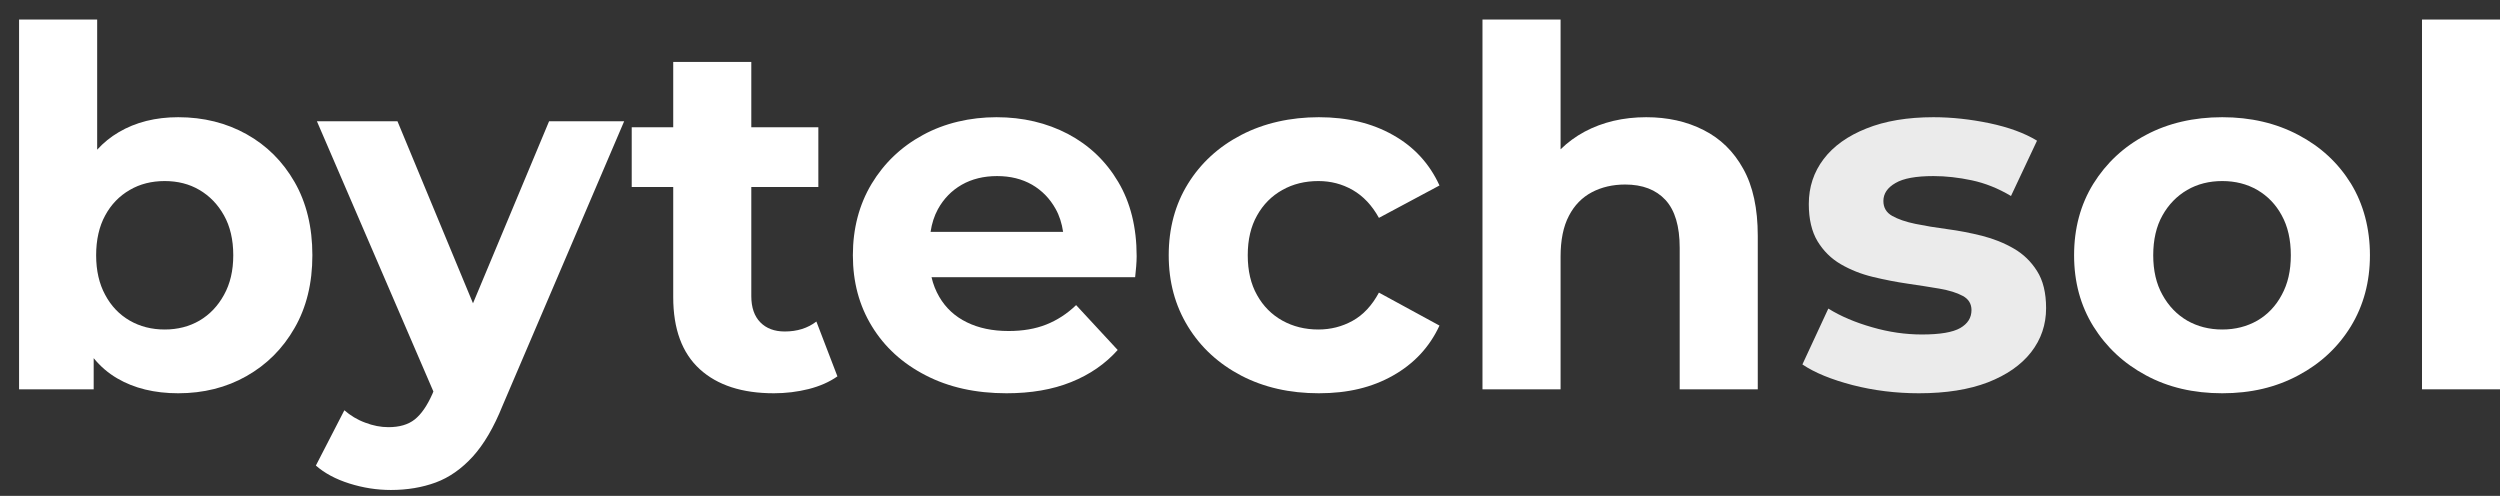 <svg width="121" height="24" viewBox="0 0 121 24" fill="none" xmlns="http://www.w3.org/2000/svg">
<rect x="0" y="0" width="121" height="24" fill="#333333" stroke="none"/>
<path d="M14.257 8.809C13.686 7.813 12.91 7.041 11.933 6.495C10.956 5.95 9.852 5.673 8.628 5.673C7.528 5.673 6.565 5.914 5.744 6.4C5.356 6.627 5.009 6.909 4.703 7.245C4.356 7.622 4.064 8.072 3.817 8.59C3.356 9.572 3.128 10.826 3.128 12.353C3.128 13.88 3.347 15.117 3.781 16.107C3.986 16.571 4.237 16.98 4.534 17.334C4.854 17.73 5.237 18.057 5.671 18.311C6.492 18.793 7.478 19.034 8.628 19.034C9.852 19.034 10.956 18.757 11.933 18.202C12.91 17.648 13.686 16.875 14.257 15.876C14.832 14.88 15.119 13.708 15.119 12.353C15.119 10.999 14.832 9.808 14.257 8.809ZM10.842 14.271C10.546 14.812 10.149 15.226 9.655 15.517C9.163 15.803 8.601 15.948 7.971 15.948C7.341 15.948 6.775 15.803 6.278 15.517C5.776 15.226 5.378 14.812 5.091 14.271C4.799 13.735 4.653 13.094 4.653 12.353C4.653 11.613 4.799 10.958 5.091 10.427C5.378 9.895 5.776 9.486 6.278 9.195C6.775 8.904 7.341 8.763 7.971 8.763C8.601 8.763 9.163 8.904 9.655 9.195C10.149 9.486 10.546 9.895 10.842 10.427C11.139 10.958 11.29 11.599 11.29 12.353C11.29 13.108 11.139 13.735 10.842 14.271ZM0.923 0.946V18.843H4.534V16.189L4.461 12.331L4.703 8.495V0.946H0.923Z" fill="white"/>
<path d="M22.893 14.68L19.237 5.868H15.338L20.976 18.948L21.149 19.348L23.742 16.721L22.893 14.68ZM26.576 5.868L22.893 14.68L21.902 17.057L21.61 17.466L20.976 18.948L20.93 19.061C20.674 19.639 20.387 20.052 20.072 20.302C19.757 20.552 19.332 20.675 18.798 20.675C18.429 20.675 18.054 20.602 17.675 20.456C17.292 20.316 16.959 20.111 16.667 19.857L15.288 22.533C15.708 22.902 16.247 23.192 16.909 23.401C17.57 23.61 18.241 23.715 18.922 23.715C19.711 23.715 20.437 23.592 21.09 23.352C21.743 23.111 22.34 22.692 22.884 22.097C23.422 21.502 23.902 20.684 24.322 19.639L30.21 5.868H26.576Z" fill="white"/>
<path d="M39.513 15.562C39.093 15.885 38.581 16.044 37.983 16.044C37.486 16.044 37.089 15.898 36.797 15.598C36.509 15.303 36.363 14.88 36.363 14.335V2.996H32.584V14.38C32.584 15.926 33.013 17.085 33.866 17.866C34.724 18.648 35.92 19.034 37.454 19.034C38.034 19.034 38.595 18.966 39.138 18.83C39.677 18.693 40.142 18.489 40.531 18.216L39.513 15.562ZM30.575 6.159V9.05H39.608V6.159H30.575Z" fill="white"/>
<path d="M54.119 8.8C53.521 7.791 52.709 7.023 51.686 6.482C50.659 5.946 49.509 5.673 48.231 5.673C46.953 5.673 45.72 5.959 44.671 6.532C43.621 7.1 42.794 7.891 42.187 8.895C41.585 9.899 41.279 11.054 41.279 12.354C41.279 13.653 41.585 14.79 42.201 15.794C42.813 16.798 43.68 17.589 44.803 18.166C45.926 18.748 47.231 19.034 48.715 19.034C49.897 19.034 50.938 18.857 51.842 18.493C52.745 18.13 53.498 17.612 54.096 16.939L52.084 14.767C51.65 15.185 51.166 15.498 50.641 15.707C50.116 15.916 49.509 16.021 48.815 16.021C48.039 16.021 47.364 15.88 46.793 15.598C46.218 15.317 45.775 14.908 45.46 14.367C45.291 14.076 45.164 13.758 45.086 13.417H54.941C54.959 13.258 54.973 13.081 54.991 12.899C55.005 12.713 55.014 12.549 55.014 12.403C55.014 11.004 54.717 9.804 54.119 8.8ZM45.04 11.222C45.1 10.817 45.218 10.449 45.396 10.122C45.675 9.618 46.058 9.222 46.551 8.94C47.04 8.663 47.61 8.522 48.258 8.522C48.907 8.522 49.468 8.663 49.952 8.94C50.436 9.222 50.815 9.613 51.093 10.113C51.276 10.44 51.394 10.813 51.454 11.222H45.04Z" fill="white"/>
<path d="M65.467 15.526C64.96 15.807 64.408 15.948 63.81 15.948C63.162 15.948 62.582 15.803 62.066 15.517C61.546 15.226 61.14 14.817 60.843 14.285C60.542 13.753 60.391 13.113 60.391 12.354C60.391 11.595 60.542 10.958 60.843 10.427C61.14 9.895 61.546 9.486 62.066 9.195C62.582 8.904 63.162 8.763 63.81 8.763C64.408 8.763 64.96 8.904 65.467 9.195C65.978 9.486 66.403 9.936 66.74 10.545L69.671 8.977C69.187 7.918 68.434 7.1 67.416 6.532C66.403 5.959 65.207 5.673 63.833 5.673C62.459 5.673 61.176 5.959 60.076 6.532C58.981 7.1 58.118 7.891 57.497 8.895C56.876 9.899 56.566 11.054 56.566 12.354C56.566 13.653 56.876 14.789 57.497 15.803C58.118 16.816 58.981 17.607 60.076 18.18C61.176 18.752 62.427 19.034 63.833 19.034C65.239 19.034 66.403 18.752 67.416 18.18C68.434 17.607 69.187 16.803 69.671 15.758L66.74 14.162C66.403 14.789 65.978 15.244 65.467 15.526Z" fill="white"/>
<path d="M84.374 8.172C83.908 7.327 83.264 6.7 82.447 6.291C81.635 5.877 80.708 5.673 79.677 5.673C78.563 5.673 77.568 5.909 76.696 6.373C76.258 6.609 75.87 6.895 75.532 7.227V0.946H71.752V18.843H75.532V12.426C75.532 11.622 75.664 10.963 75.934 10.449C76.198 9.936 76.573 9.554 77.047 9.304C77.522 9.054 78.061 8.931 78.659 8.931C79.499 8.931 80.147 9.181 80.608 9.677C81.069 10.177 81.297 10.949 81.297 11.994V18.843H85.076V11.413C85.076 10.095 84.844 9.013 84.374 8.172Z" fill="white"/>
<path d="M98.592 13.117C98.305 12.658 97.926 12.294 97.469 12.031C97.008 11.763 96.497 11.558 95.931 11.413C95.365 11.272 94.804 11.163 94.247 11.09C93.69 11.017 93.174 10.931 92.709 10.836C92.238 10.74 91.864 10.608 91.581 10.449C91.298 10.29 91.156 10.049 91.156 9.727C91.156 9.372 91.353 9.081 91.741 8.859C92.124 8.631 92.74 8.522 93.58 8.522C94.178 8.522 94.794 8.591 95.434 8.727C96.073 8.863 96.707 9.113 97.332 9.486L98.592 6.809C97.981 6.436 97.214 6.159 96.292 5.964C95.374 5.773 94.466 5.673 93.58 5.673C92.32 5.673 91.239 5.855 90.335 6.218C89.431 6.577 88.737 7.073 88.263 7.7C87.788 8.327 87.546 9.05 87.546 9.872C87.546 10.608 87.688 11.213 87.971 11.681C88.254 12.145 88.628 12.517 89.098 12.79C89.568 13.062 90.084 13.267 90.65 13.403C91.216 13.54 91.777 13.649 92.334 13.73C92.891 13.812 93.402 13.89 93.873 13.971C94.338 14.053 94.712 14.167 94.995 14.321C95.278 14.471 95.42 14.703 95.42 15.008C95.42 15.38 95.237 15.667 94.877 15.876C94.511 16.085 93.895 16.189 93.023 16.189C92.229 16.189 91.426 16.076 90.613 15.839C89.796 15.607 89.089 15.307 88.491 14.935L87.236 17.639C87.829 18.039 88.641 18.371 89.668 18.639C90.695 18.902 91.764 19.034 92.877 19.034C94.188 19.034 95.297 18.857 96.21 18.507C97.123 18.152 97.821 17.666 98.305 17.048C98.789 16.425 99.031 15.717 99.031 14.912C99.031 14.171 98.884 13.572 98.592 13.117Z" fill="#EBEBEB"/>
<path d="M113.783 8.881C113.167 7.886 112.323 7.1 111.241 6.532C110.159 5.959 108.931 5.673 107.557 5.673C106.183 5.673 104.937 5.959 103.864 6.532C102.787 7.1 101.943 7.891 101.317 8.895C100.697 9.899 100.386 11.054 100.386 12.354C100.386 13.653 100.697 14.79 101.317 15.794C101.943 16.798 102.787 17.589 103.864 18.166C104.937 18.748 106.17 19.034 107.557 19.034C108.945 19.034 110.159 18.748 111.241 18.166C112.323 17.589 113.167 16.798 113.783 15.794C114.395 14.79 114.705 13.64 114.705 12.354C114.705 11.067 114.395 9.881 113.783 8.881ZM110.437 14.271C110.15 14.812 109.753 15.226 109.255 15.517C108.753 15.803 108.187 15.948 107.557 15.948C106.927 15.948 106.361 15.803 105.859 15.517C105.362 15.226 104.96 14.812 104.663 14.271C104.362 13.735 104.216 13.094 104.216 12.354C104.216 11.613 104.362 10.958 104.663 10.427C104.96 9.895 105.362 9.486 105.859 9.195C106.361 8.904 106.927 8.763 107.557 8.763C108.187 8.763 108.753 8.904 109.255 9.195C109.753 9.486 110.15 9.895 110.437 10.427C110.73 10.958 110.876 11.599 110.876 12.354C110.876 13.108 110.73 13.735 110.437 14.271Z" fill="white"/>
<path d="M117.225 0.946V18.843H121V0.946H117.225Z" fill="white"/>
</svg>
